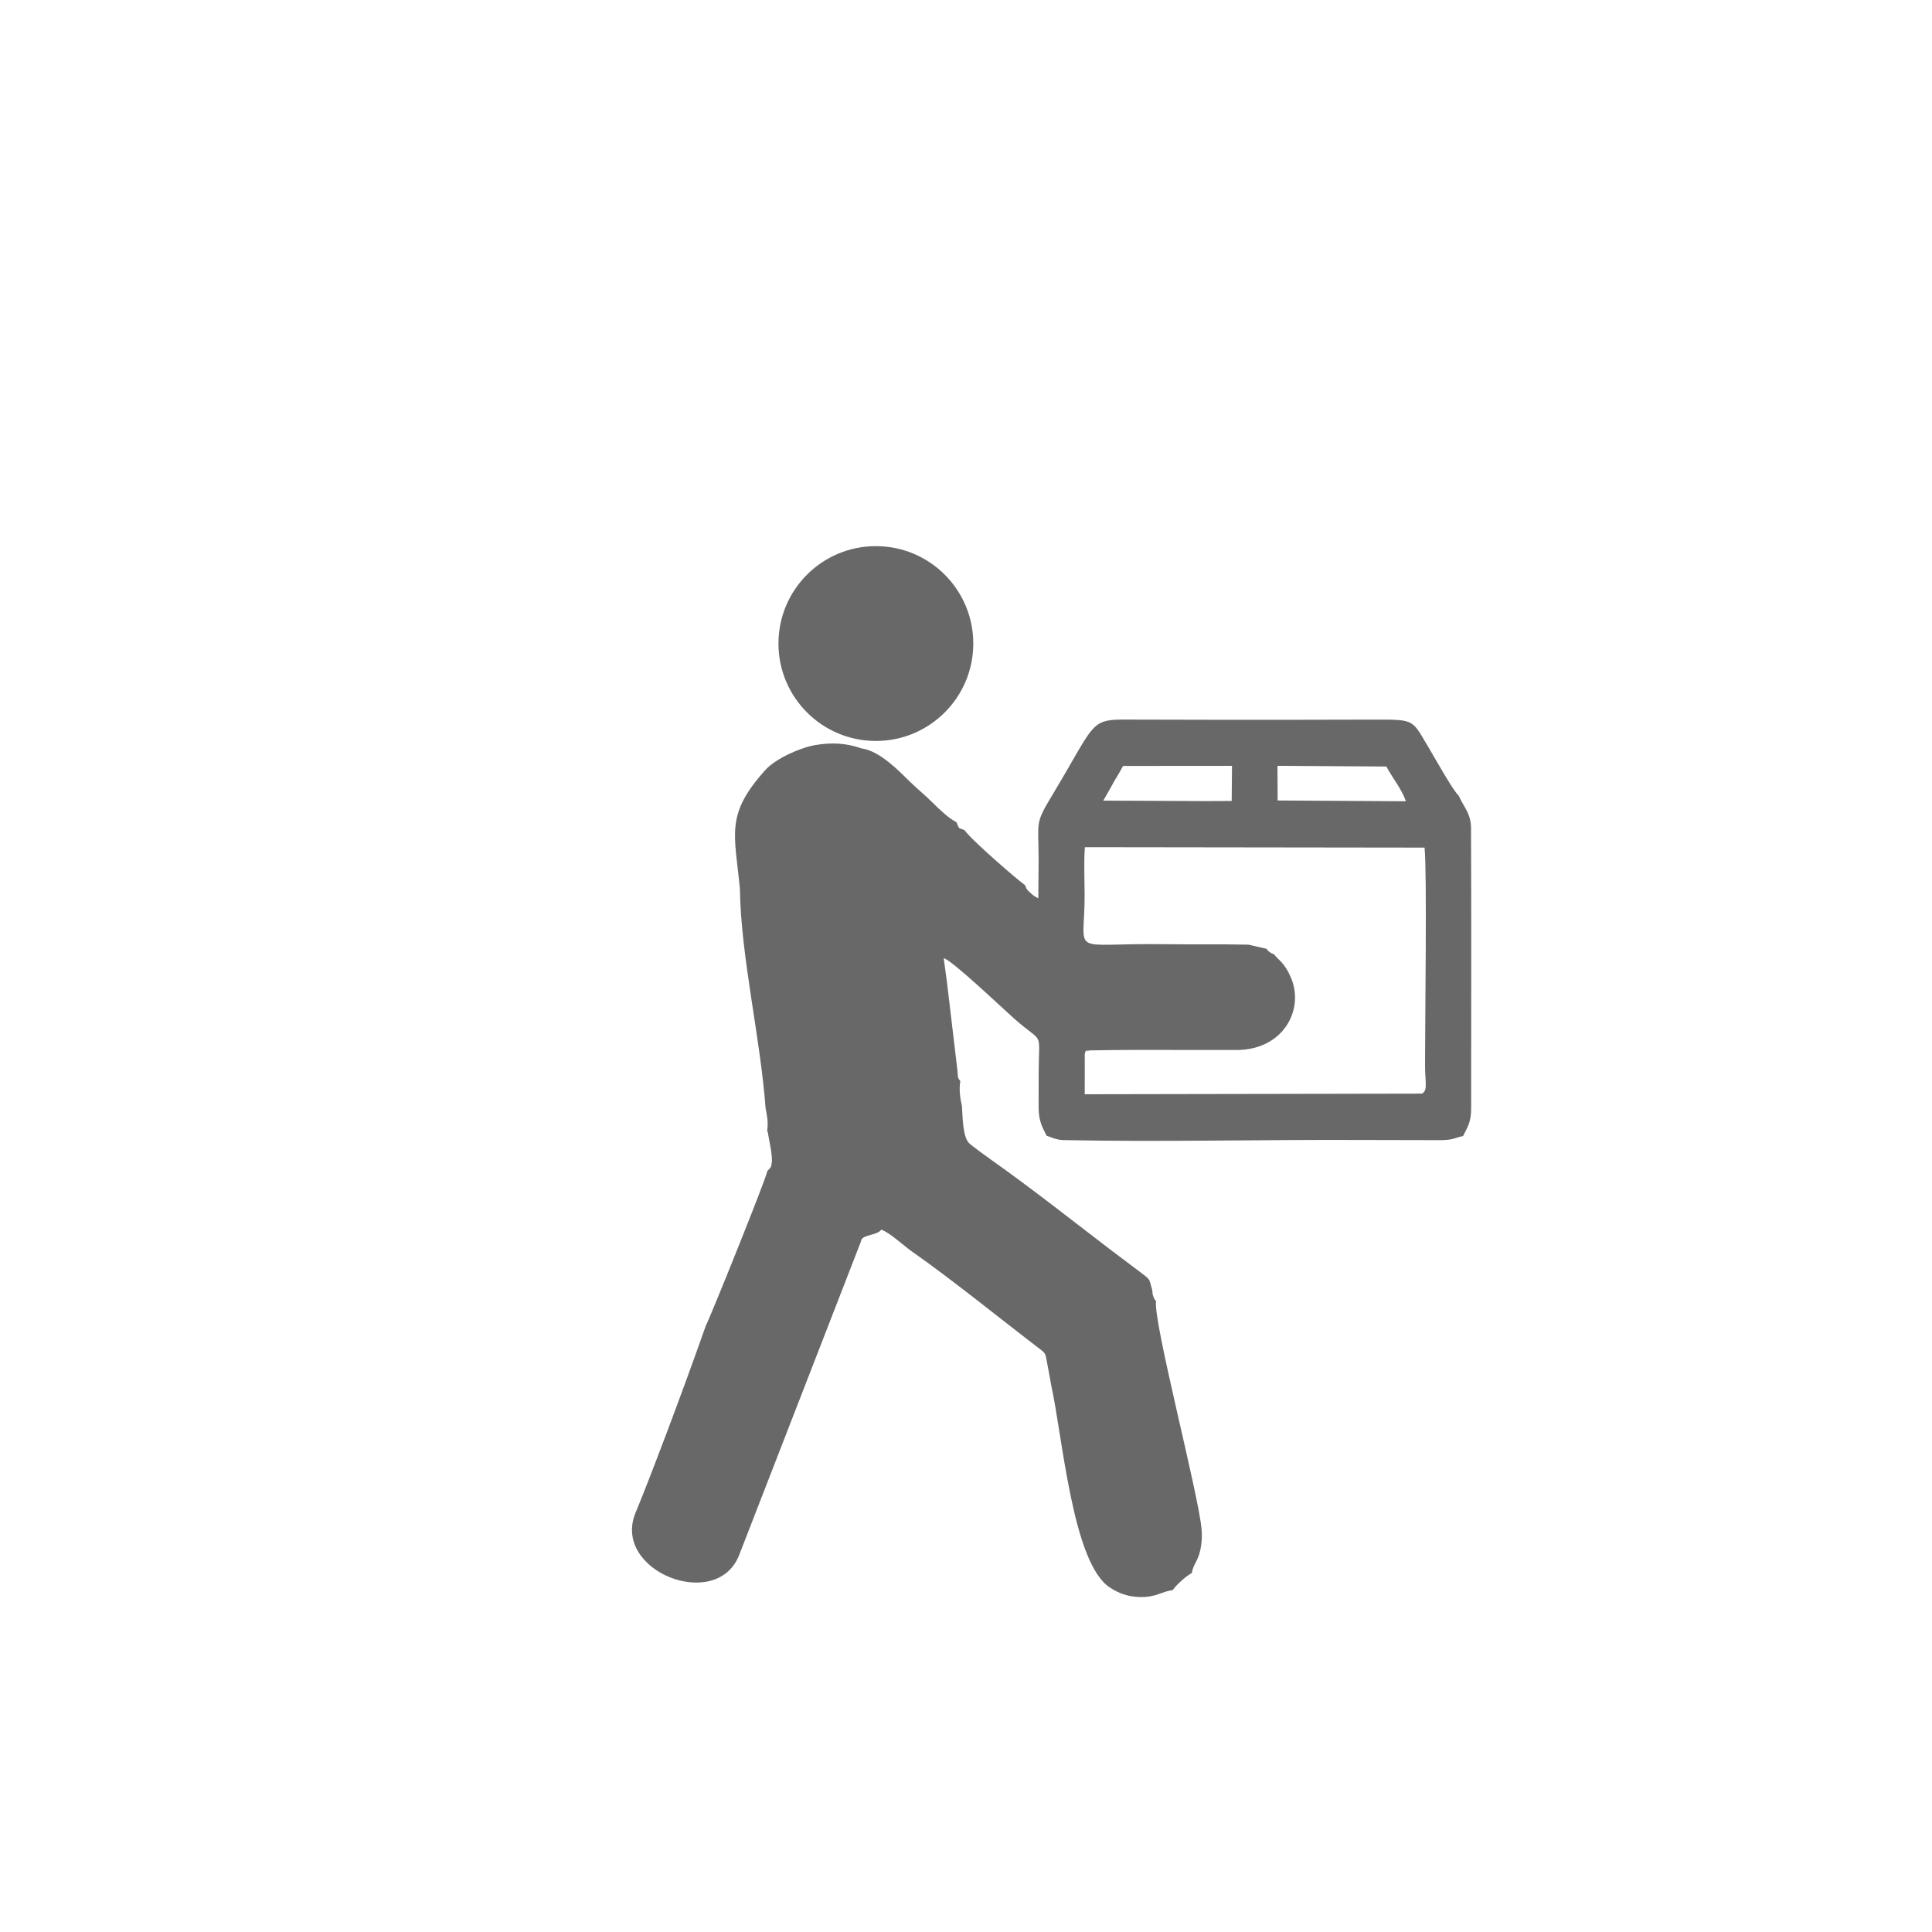 <svg xmlns="http://www.w3.org/2000/svg" xmlns:xlink="http://www.w3.org/1999/xlink" xml:space="preserve" width="512px" height="512px" style="shape-rendering:geometricPrecision; text-rendering:geometricPrecision; image-rendering:optimizeQuality; fill-rule:evenodd; clip-rule:evenodd" viewBox="0 0 44.149 44.149">
 <defs>
  <style type="text/css">
   <![CDATA[
    .fil0 {fill:none}
    .fil1 {fill:#686868}
   ]]>
  </style>
 </defs>
 <g id="&#x421;&#x43B;&#x43E;&#x439;_x0020_1">
  <rect class="fil0" width="44.149" height="44.149"></rect>
  <path class="fil1" d="M32.491 24.991l-7.704 0.014 0.002 -0.482 -0.001 -0.444c0.053,-0.128 -0.012,-0.04 0.115,-0.076l0.562 -0.008c0.246,-0.003 0.492,-0.002 0.737,-0.003l0.656 0.001 0.755 0 0.662 0.001c1.06,-0.013 1.523,-0.924 1.234,-1.631 -0.15,-0.364 -0.282,-0.408 -0.397,-0.557 -0.103,-0.044 -0.034,-0.007 -0.116,-0.064 -0.009,-0.005 -0.024,-0.011 -0.03,-0.029 -0.006,-0.018 -0.017,-0.021 -0.026,-0.032l-0.41 -0.094c-0.645,-0.014 -1.288,-0.002 -1.933,-0.011 -2.202,-0.03 -1.811,0.3 -1.812,-1.107 0,-0.333 -0.021,-0.779 0.006,-1.11l7.762 0.01c0.058,0.529 0.012,3.905 0.011,4.967 0,0.398 0.07,0.586 -0.073,0.655zm-3.299 -7.491l2.489 0.016c0.143,0.27 0.344,0.504 0.447,0.794l-2.932 -0.018 -0.004 -0.792zm-3.791 0.463c0.073,-0.145 0.178,-0.293 0.262,-0.46l2.49 -0.002 -0.007 0.802 -0.606 0.003 -2.328 -0.011 0.189 -0.332zm-1.667 1.688l-0.007 0.876c-0.082,-0.044 -0.099,-0.047 -0.178,-0.121 -0.113,-0.107 -0.068,-0.057 -0.13,-0.186 -0.079,-0.036 -1.233,-1.032 -1.376,-1.248 -0.158,-0.073 -0.106,0.002 -0.188,-0.186 -0.157,-0.07 -0.392,-0.294 -0.537,-0.438 -0.203,-0.202 -0.33,-0.296 -0.517,-0.478 -0.239,-0.231 -0.688,-0.712 -1.118,-0.769 -0.352,-0.125 -0.696,-0.137 -1.059,-0.074 -0.338,0.059 -0.896,0.306 -1.13,0.564 -0.926,1.026 -0.706,1.455 -0.586,2.72 0.021,1.55 0.47,3.408 0.587,5.015 0.035,0.17 0.065,0.338 0.035,0.514 0.007,0.011 0.013,0.016 0.015,0.035l0.075 0.41c0.007,0.062 0.026,0.209 0.019,0.263 -0.015,0.134 -0.028,0.13 -0.106,0.214 0.005,0.103 -1.348,3.452 -1.404,3.532 -0.522,1.489 -1.291,3.521 -1.604,4.27 -0.557,1.335 1.855,2.287 2.367,0.969l2.782 -7.163c0.004,-0.165 0.378,-0.133 0.463,-0.271 0.195,0.065 0.504,0.36 0.695,0.494 0.92,0.643 2.05,1.562 2.917,2.223 0.151,0.115 0.138,0.108 0.18,0.333 0.032,0.17 0.063,0.328 0.09,0.493 0.262,1.167 0.485,4.076 1.342,4.634 0.203,0.132 0.401,0.209 0.672,0.218 0.388,0.014 0.516,-0.131 0.762,-0.155 0.081,-0.117 0.309,-0.325 0.442,-0.395 0.017,-0.155 0.111,-0.245 0.167,-0.43 0.053,-0.175 0.071,-0.374 0.054,-0.57 -0.072,-0.819 -1.113,-4.754 -1.04,-5.211 -0.023,-0.035 -0.038,-0.031 -0.062,-0.108 -0.035,-0.112 -0.004,0.012 -0.026,-0.15 -0.091,-0.293 -0.001,-0.196 -0.381,-0.486 -0.203,-0.155 -0.346,-0.259 -0.537,-0.404 -0.894,-0.682 -1.826,-1.421 -2.742,-2.068 -0.09,-0.064 -0.486,-0.347 -0.536,-0.406 -0.134,-0.159 -0.137,-0.591 -0.151,-0.832 -0.042,-0.175 -0.071,-0.388 -0.038,-0.571 -0.072,-0.105 -0.048,-0.069 -0.065,-0.239l-0.241 -2.032 -0.074 -0.542c0.21,0.062 1.333,1.138 1.637,1.404 0.666,0.585 0.535,0.212 0.533,1.241l-0.001 0.769c0,0.307 0.09,0.465 0.186,0.648 0.078,0.016 -0.004,-0.002 0.089,0.029 0.12,0.04 -0.005,0.007 0.103,0.036 0.127,0.033 0.133,0.029 0.267,0.032 2.074,0.044 4.566,-0.015 6.697,-0.004l1.841 0.004c0.306,-0.002 0.333,-0.059 0.516,-0.093 0.103,-0.208 0.191,-0.32 0.185,-0.663 -0.001,-2.129 0.007,-4.257 -0.003,-6.386 -0.004,-0.329 -0.169,-0.472 -0.282,-0.732 -0.115,-0.088 -0.569,-0.902 -0.695,-1.112 -0.369,-0.613 -0.296,-0.626 -1.185,-0.624 -1.209,0.002 -2.421,0.007 -3.63,0.004 -0.613,-0.002 -1.226,-0.001 -1.839,-0.004 -1.121,-0.005 -0.86,-0.067 -1.932,1.716 -0.408,0.679 -0.32,0.582 -0.318,1.491z"></path>
  <circle class="fil1" cx="20.015" cy="14.706" r="2.226"></circle>
 </g>
</svg>